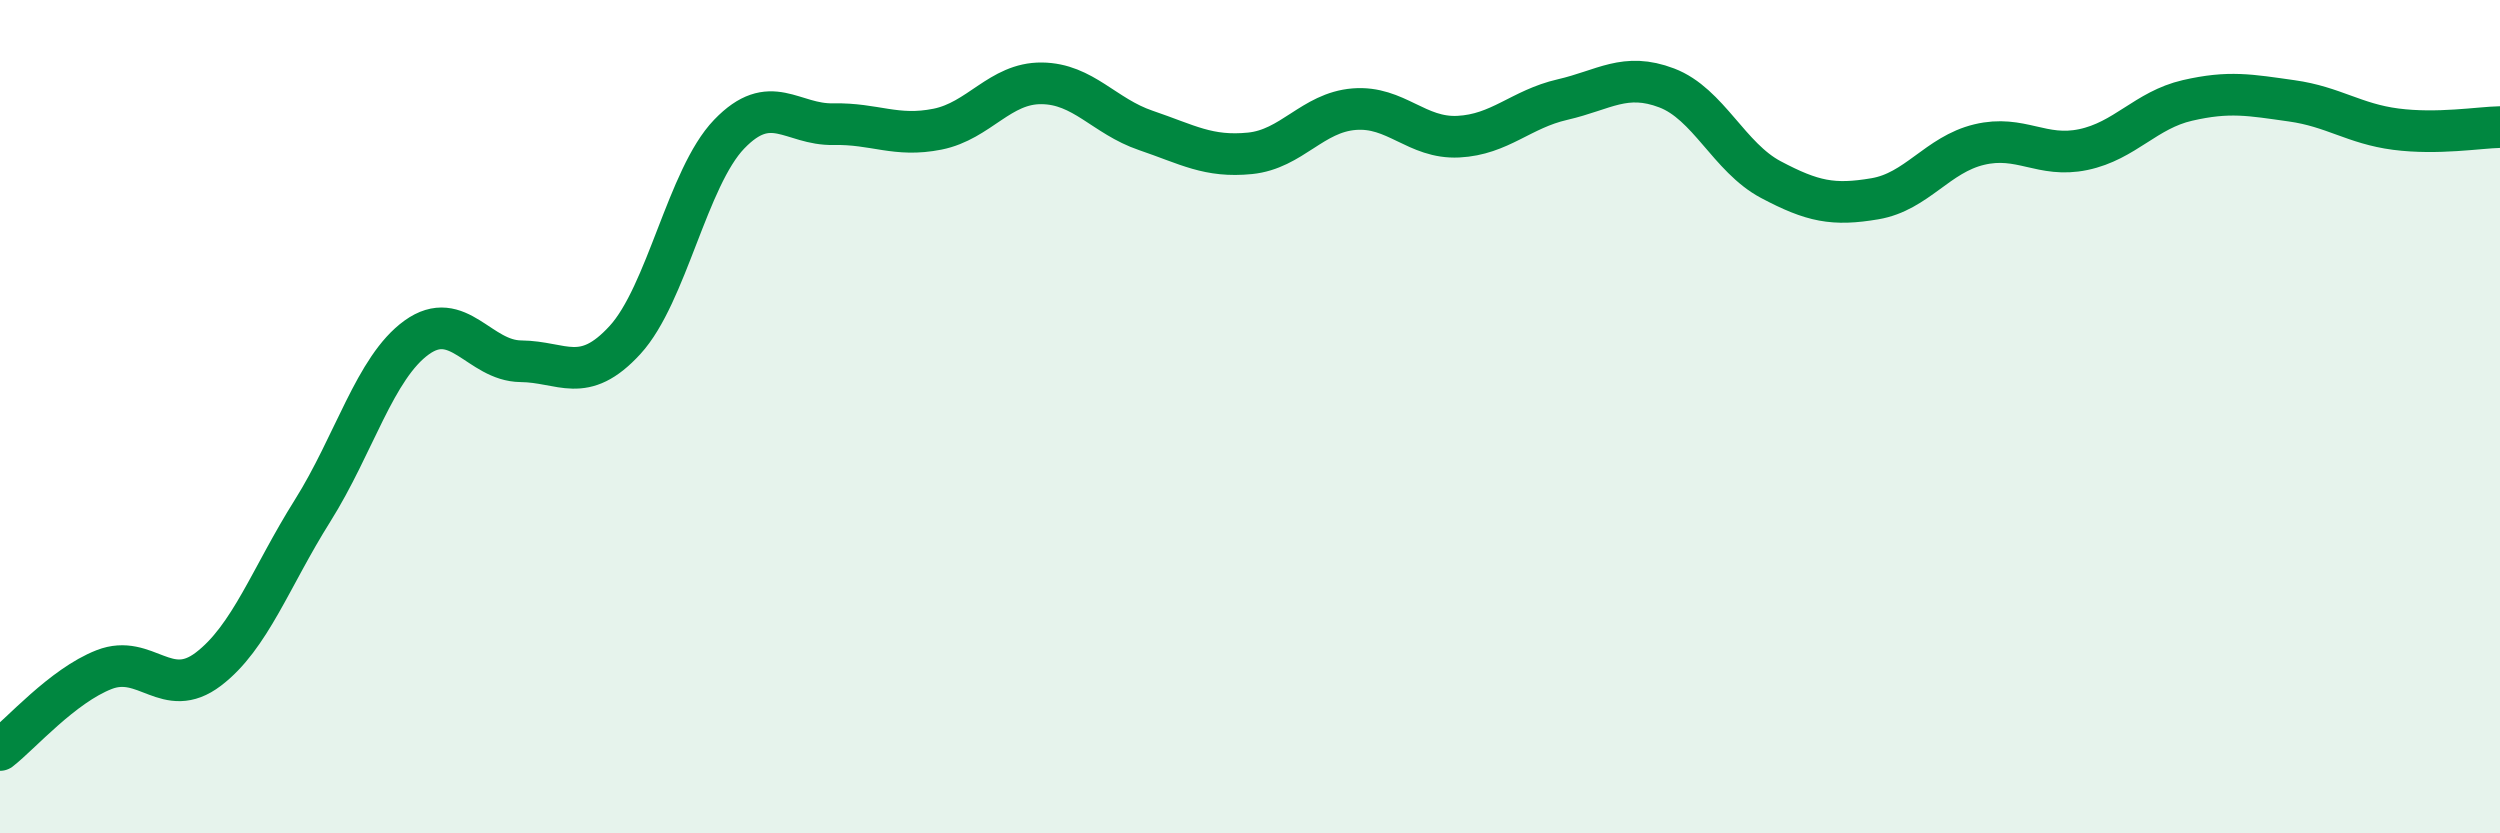 
    <svg width="60" height="20" viewBox="0 0 60 20" xmlns="http://www.w3.org/2000/svg">
      <path
        d="M 0,18 C 0.5,17.61 1.5,16.46 2.5,16.07 C 3.5,15.68 4,16.82 5,16.06 C 6,15.3 6.5,13.85 7.5,12.26 C 8.5,10.67 9,8.82 10,8.1 C 11,7.38 11.5,8.66 12.5,8.67 C 13.5,8.68 14,9.25 15,8.16 C 16,7.07 16.5,4.26 17.5,3.22 C 18.5,2.18 19,3 20,2.98 C 21,2.96 21.5,3.3 22.5,3.1 C 23.5,2.9 24,1.99 25,2 C 26,2.01 26.5,2.79 27.5,3.13 C 28.5,3.47 29,3.78 30,3.68 C 31,3.58 31.5,2.7 32.5,2.62 C 33.5,2.54 34,3.33 35,3.28 C 36,3.23 36.5,2.62 37.5,2.39 C 38.5,2.16 39,1.73 40,2.11 C 41,2.49 41.5,3.78 42.5,4.31 C 43.5,4.84 44,4.94 45,4.77 C 46,4.6 46.5,3.71 47.5,3.47 C 48.5,3.23 49,3.8 50,3.59 C 51,3.38 51.5,2.64 52.5,2.41 C 53.5,2.18 54,2.28 55,2.42 C 56,2.56 56.5,2.97 57.5,3.1 C 58.5,3.23 59.5,3.06 60,3.05L60 20L0 20Z"
        fill="#008740"
        opacity="0.1"
        stroke-linecap="round"
        stroke-linejoin="round"
      />
      <path
        d="M 0,18 C 0.5,17.61 1.5,16.46 2.5,16.07 C 3.5,15.68 4,16.82 5,16.06 C 6,15.3 6.5,13.85 7.5,12.26 C 8.5,10.67 9,8.82 10,8.1 C 11,7.38 11.5,8.66 12.5,8.67 C 13.5,8.68 14,9.25 15,8.16 C 16,7.07 16.5,4.26 17.5,3.22 C 18.5,2.18 19,3 20,2.98 C 21,2.96 21.5,3.3 22.5,3.1 C 23.5,2.9 24,1.99 25,2 C 26,2.01 26.5,2.79 27.5,3.13 C 28.5,3.47 29,3.78 30,3.68 C 31,3.58 31.5,2.7 32.5,2.62 C 33.5,2.54 34,3.33 35,3.28 C 36,3.23 36.5,2.62 37.5,2.39 C 38.5,2.16 39,1.73 40,2.11 C 41,2.49 41.5,3.78 42.5,4.31 C 43.5,4.84 44,4.94 45,4.77 C 46,4.6 46.5,3.71 47.5,3.47 C 48.5,3.23 49,3.8 50,3.59 C 51,3.38 51.5,2.64 52.5,2.41 C 53.5,2.18 54,2.28 55,2.42 C 56,2.56 56.5,2.97 57.5,3.1 C 58.5,3.23 59.5,3.06 60,3.05"
        stroke="#008740"
        stroke-width="1"
        fill="none"
        stroke-linecap="round"
        stroke-linejoin="round"
      />
    </svg>
  